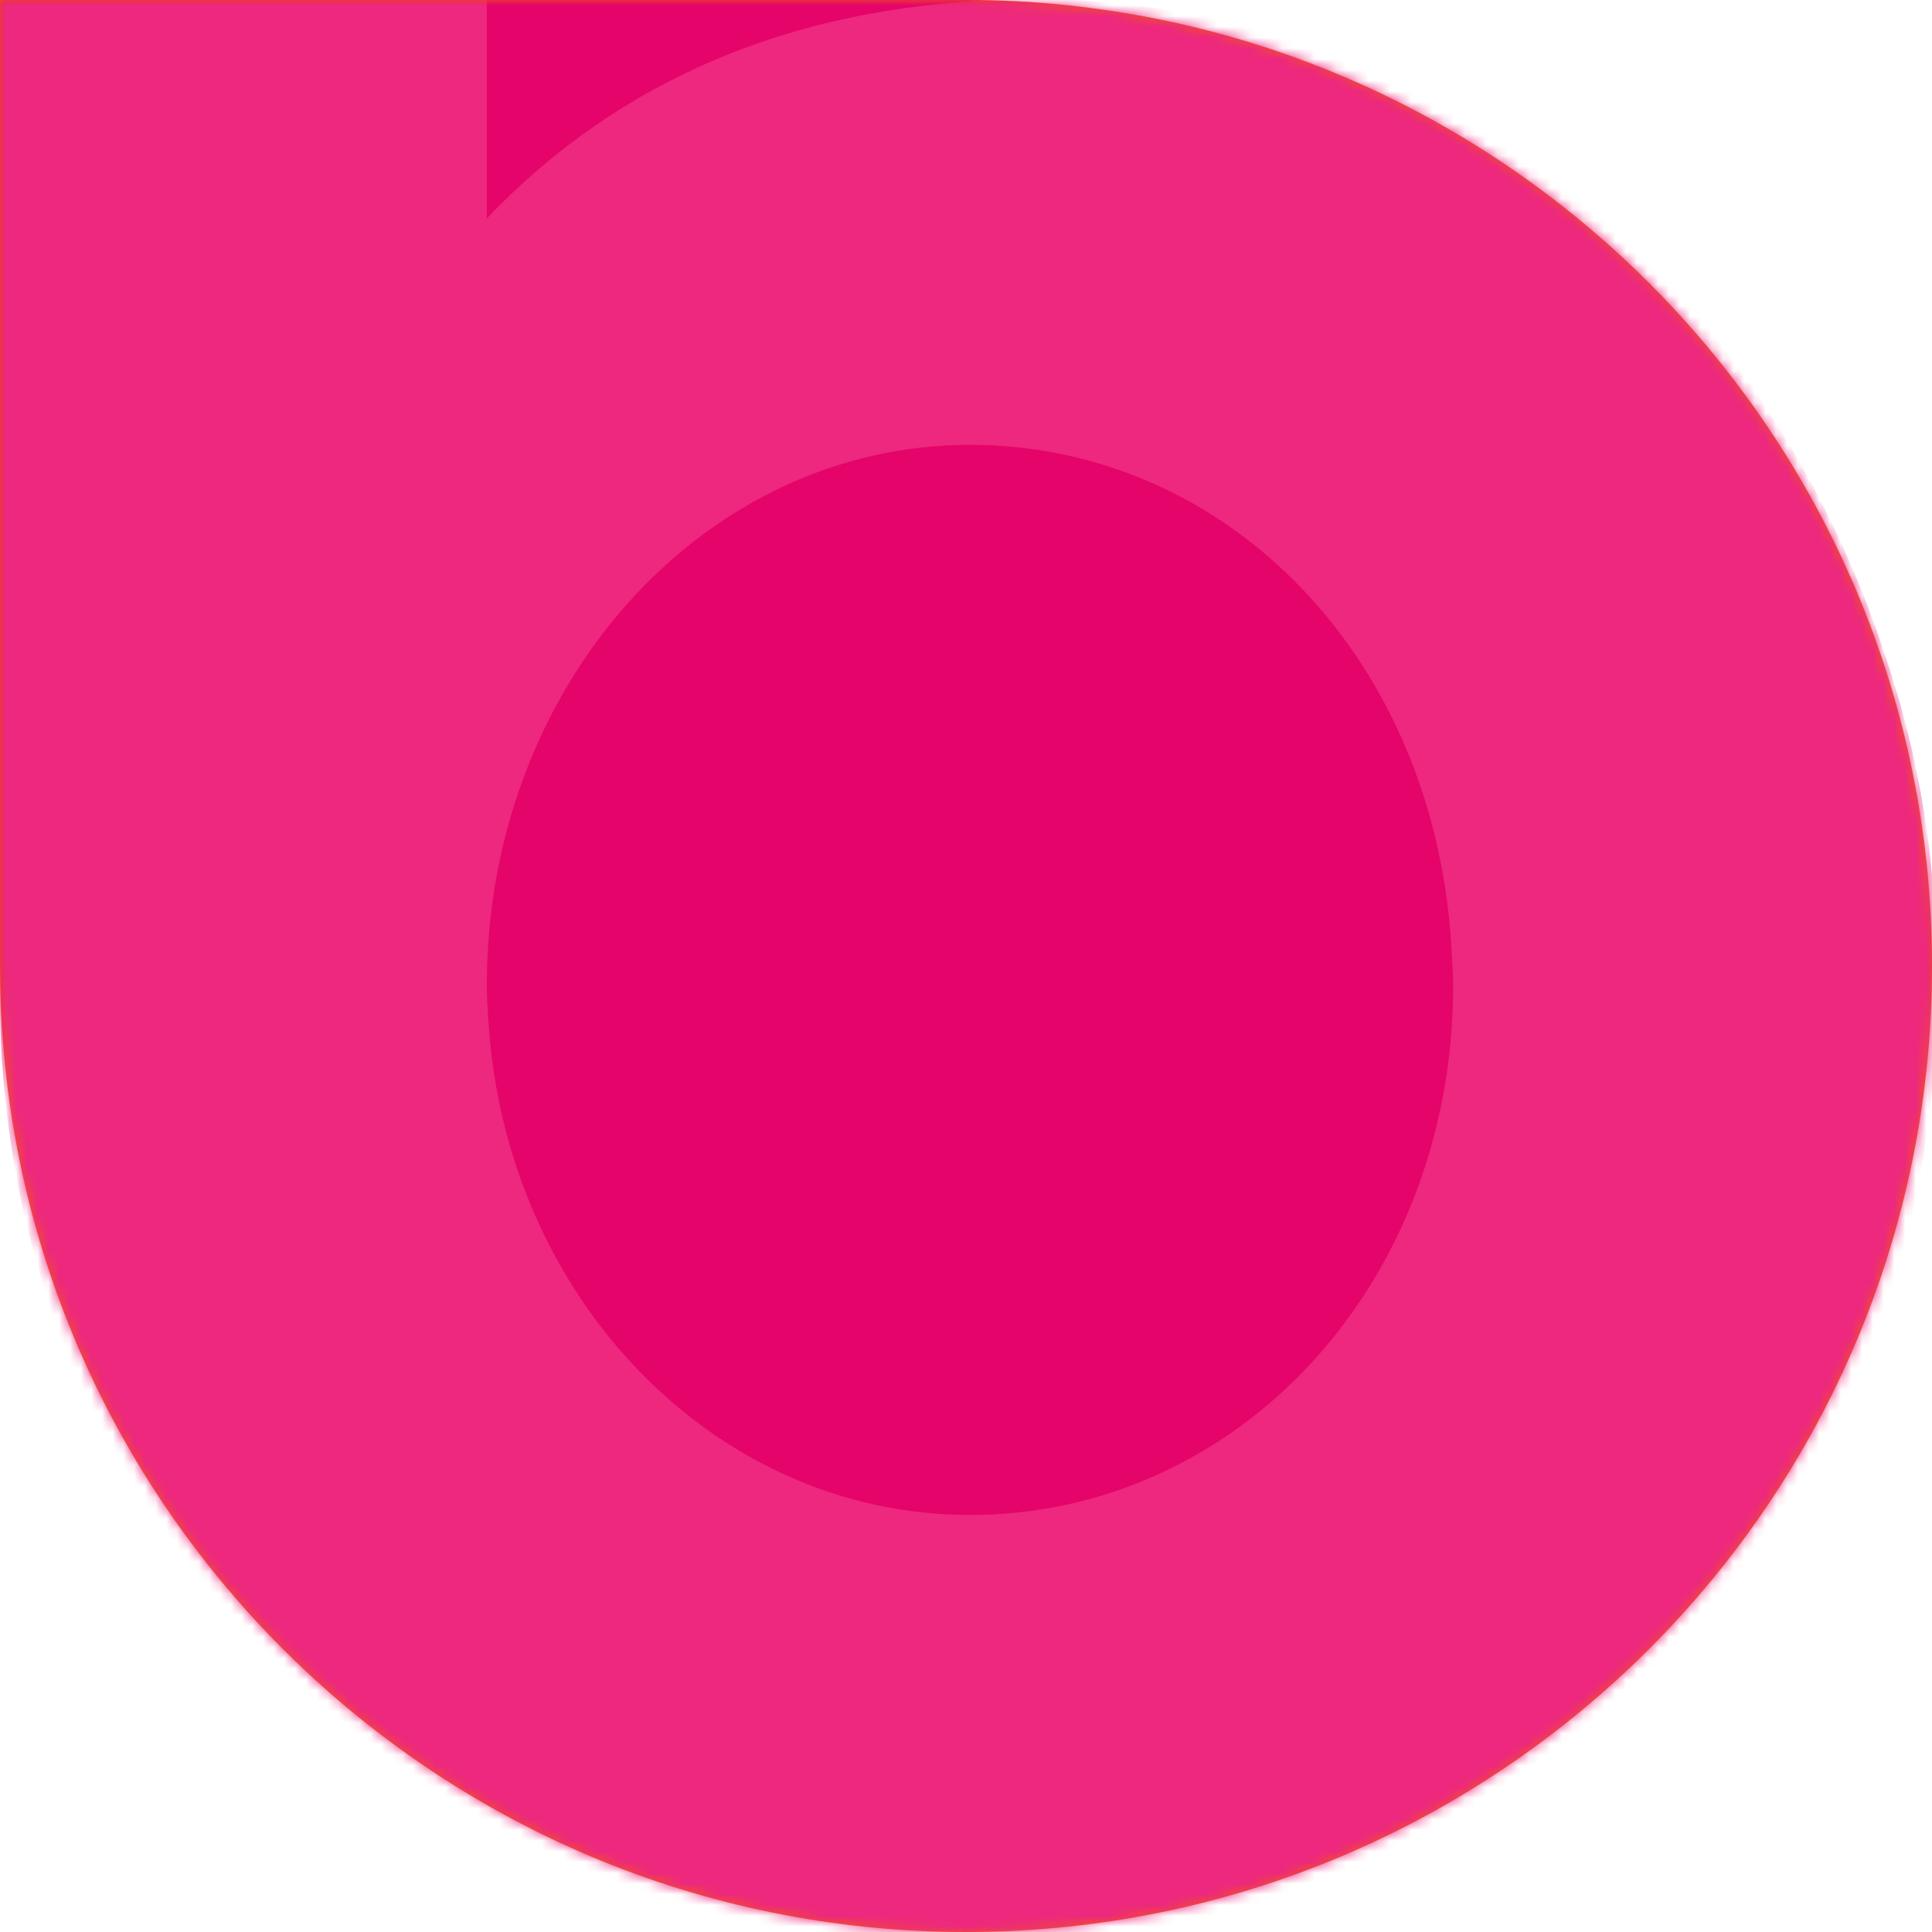 <svg xmlns="http://www.w3.org/2000/svg" xmlns:xlink="http://www.w3.org/1999/xlink" width="180" height="180" viewBox="0 0 180 180">
    <defs>
        <path id="syge4jqtza" d="M0 0h90c49.706 0 90 40.294 90 90s-40.294 90-90 90S0 139.706 0 90V0z"/>
        <path id="21c60nsfsc" d="M0 0L180.396 0 180.396 183 0 183z"/>
    </defs>
    <g fill="none" fill-rule="evenodd">
        <g>
            <g>
                <g>
                    <g transform="translate(-90 -110) translate(90 110)">
                        <mask id="twm30z94jb" fill="#fff">
                            <use xlink:href="#syge4jqtza"/>
                        </mask>
                        <use fill="#F05619" xlink:href="#syge4jqtza"/>
                        <g mask="url(#twm30z94jb)">
                            <path fill="#E5046A" d="M90.2 183C40.386 183 .003 142.705.003 92.999V0H90.2c49.814 0 90.196 40.295 90.196 90.001V93c0 49.706-40.382 90.001-90.196 90.001"/>
                            <g>
                                <mask id="54l3evv8jd" fill="#fff">
                                    <use xlink:href="#21c60nsfsc"/>
                                </mask>
                                <path fill="#ED287E" d="M90.367 141.145c-23.84 0-43.251-20.299-44.855-45.929-.071-1.13-.157-2.259-.157-3.41 0-27.903 20.12-50.36 45.012-50.36 24.06 0 43.602 20.042 44.892 47.493.045.955.125 1.895.125 2.867 0 27.903-20.12 49.34-45.017 49.34M99.777 0h-6.925c-18.88.734-34.999 7.234-47.497 20.347V0H.003C.003.14 0 .28 0 .421V91.464C0 142.167 37.17 183 90.367 183c52.86 0 90.029-40.833 90.029-91.536 0-15.988-3.792-31.045-10.438-44.158C156.166 20.092 130.048 1.271 99.778 0" mask="url(#54l3evv8jd)"/>
                            </g>
                        </g>
                    </g>
                </g>
            </g>
        </g>
    </g>
</svg>
